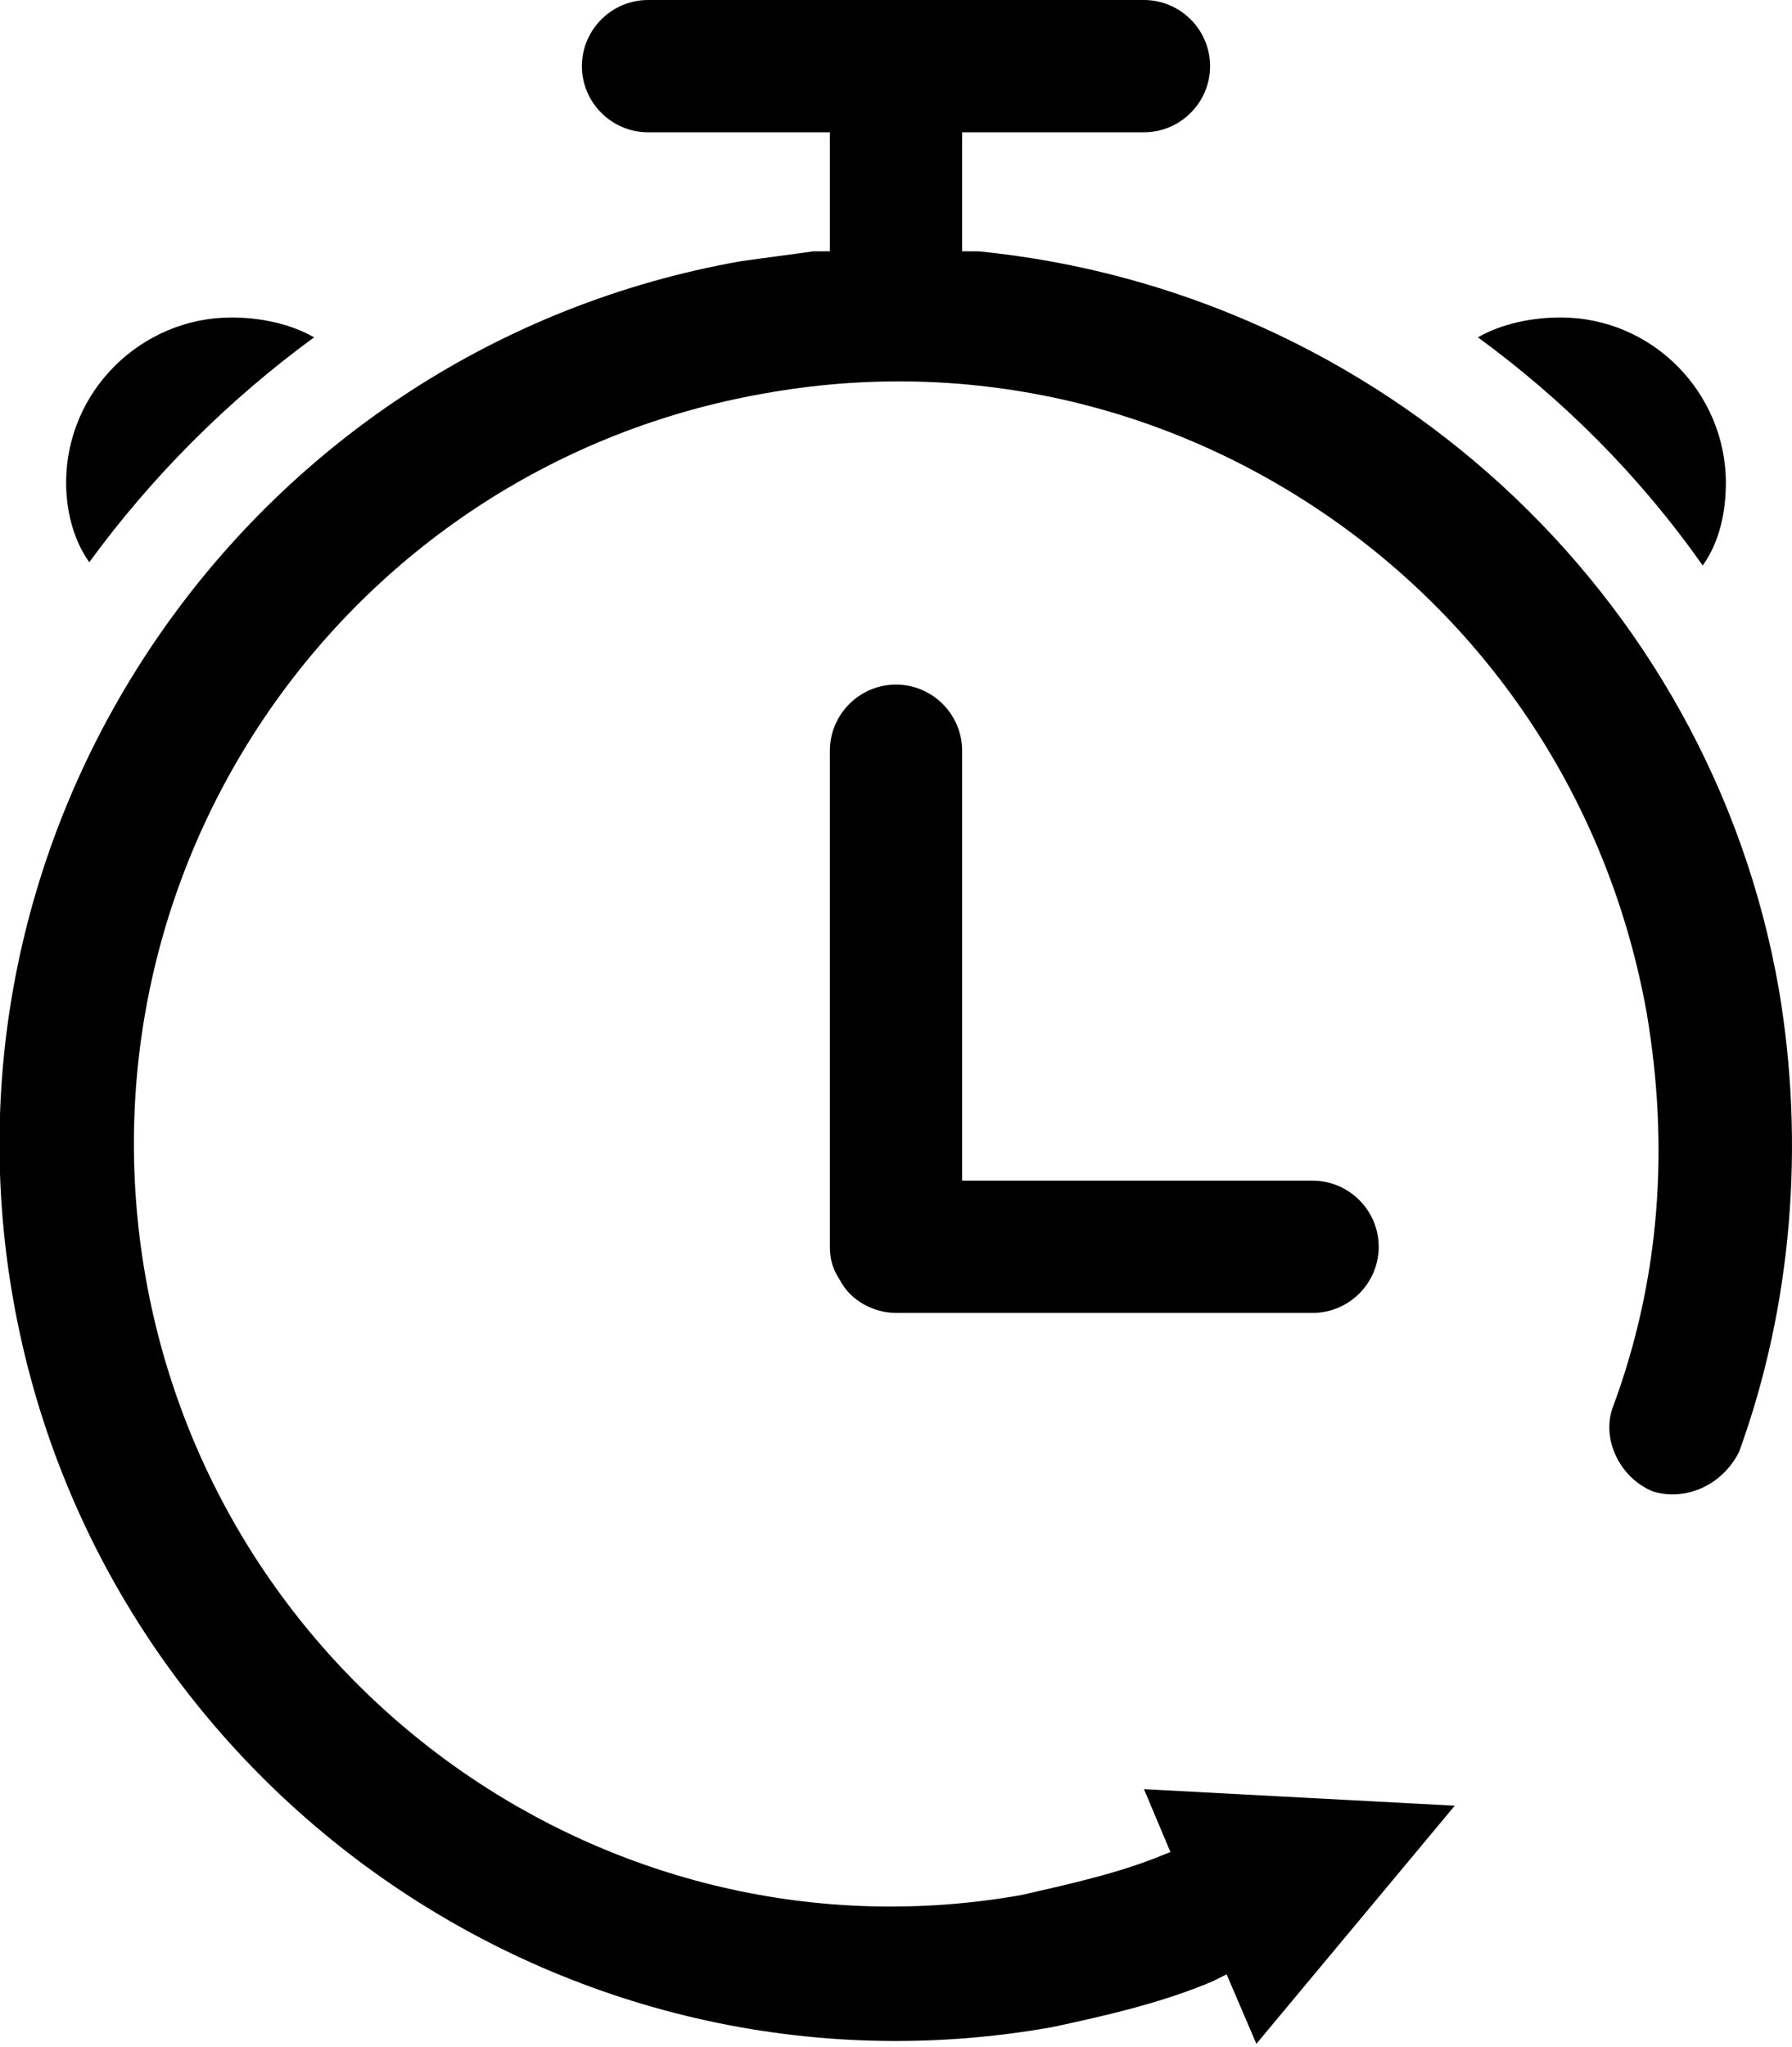 <?xml version="1.0" encoding="utf-8"?>
<!-- Generator: Adobe Illustrator 28.4.1, SVG Export Plug-In . SVG Version: 6.00 Build 0)  -->
<svg version="1.1" id="_图层_2" xmlns="http://www.w3.org/2000/svg" xmlns:xlink="http://www.w3.org/1999/xlink" x="0px" y="0px"
	 viewBox="0 0 54.2 61.9" style="enable-background:new 0 0 54.2 61.9;" xml:space="preserve">
<!-- <style type="text/css">
	.cls-1{fill:#294581;}
</style> -->
<g id="_图层_1-2">
	<g>
		<path class="cls-1" d="M39.7,39.7c1.1,0,2-0.9,2-2s-0.9-2-2-2H29.1v-13c0-1.1-0.9-2-2-2s-2,0.9-2,2v15c0,0.4,0.1,0.7,0.3,1
			c0.3,0.6,1,1,1.7,1H39.7z"/>
		<path class="cls-1" d="M2.7,17C2.2,16.3,2,15.4,2,14.6c0-2.8,2.3-5,5-5c0.9,0,1.8,0.2,2.5,0.6C6.9,12.1,4.6,14.4,2.7,17L2.7,17z
			 M44.7,10.2c0.7-0.4,1.6-0.6,2.5-0.6c2.8,0,5,2.3,5,5c0,0.9-0.2,1.8-0.7,2.5C49.6,14.4,47.3,12.1,44.7,10.2L44.7,10.2z"/>
		<path class="cls-1" d="M52.6,43.9c1.6-4.4,2-9.3,1.2-14c-2.1-12-12.1-21.1-24.2-22.3l-0.5,0V4h5.5c1.1,0,2-0.9,2-2s-0.9-2-2-2h-15
			c-1.1,0-2,0.9-2,2s0.9,2,2,2h5.5v3.6l-0.5,0c-0.7,0.1-1.5,0.2-2.2,0.3C7.7,10.5-2.2,24.6,0.4,39.3C3,54,17.1,63.9,31.8,61.3
			c1.9-0.4,3.5-0.8,4.9-1.4l0.4-0.2l0.9,2.1l6-7.2l-9.4-0.5l0.8,1.9l-0.5,0.2c-1.3,0.5-2.7,0.8-4,1.1C18.5,59.5,6.6,51.1,4.4,38.6
			C2.2,26,10.6,14.1,23.1,11.9c6.1-1.1,12.2,0.3,17.2,3.8c5,3.5,8.4,8.8,9.5,14.9c0.7,4.1,0.4,8.1-1,11.9c-0.4,1,0.2,2.2,1.2,2.6
			C51,45.4,52.1,44.9,52.6,43.9L52.6,43.9z"/>
	</g>
</g>
</svg>

